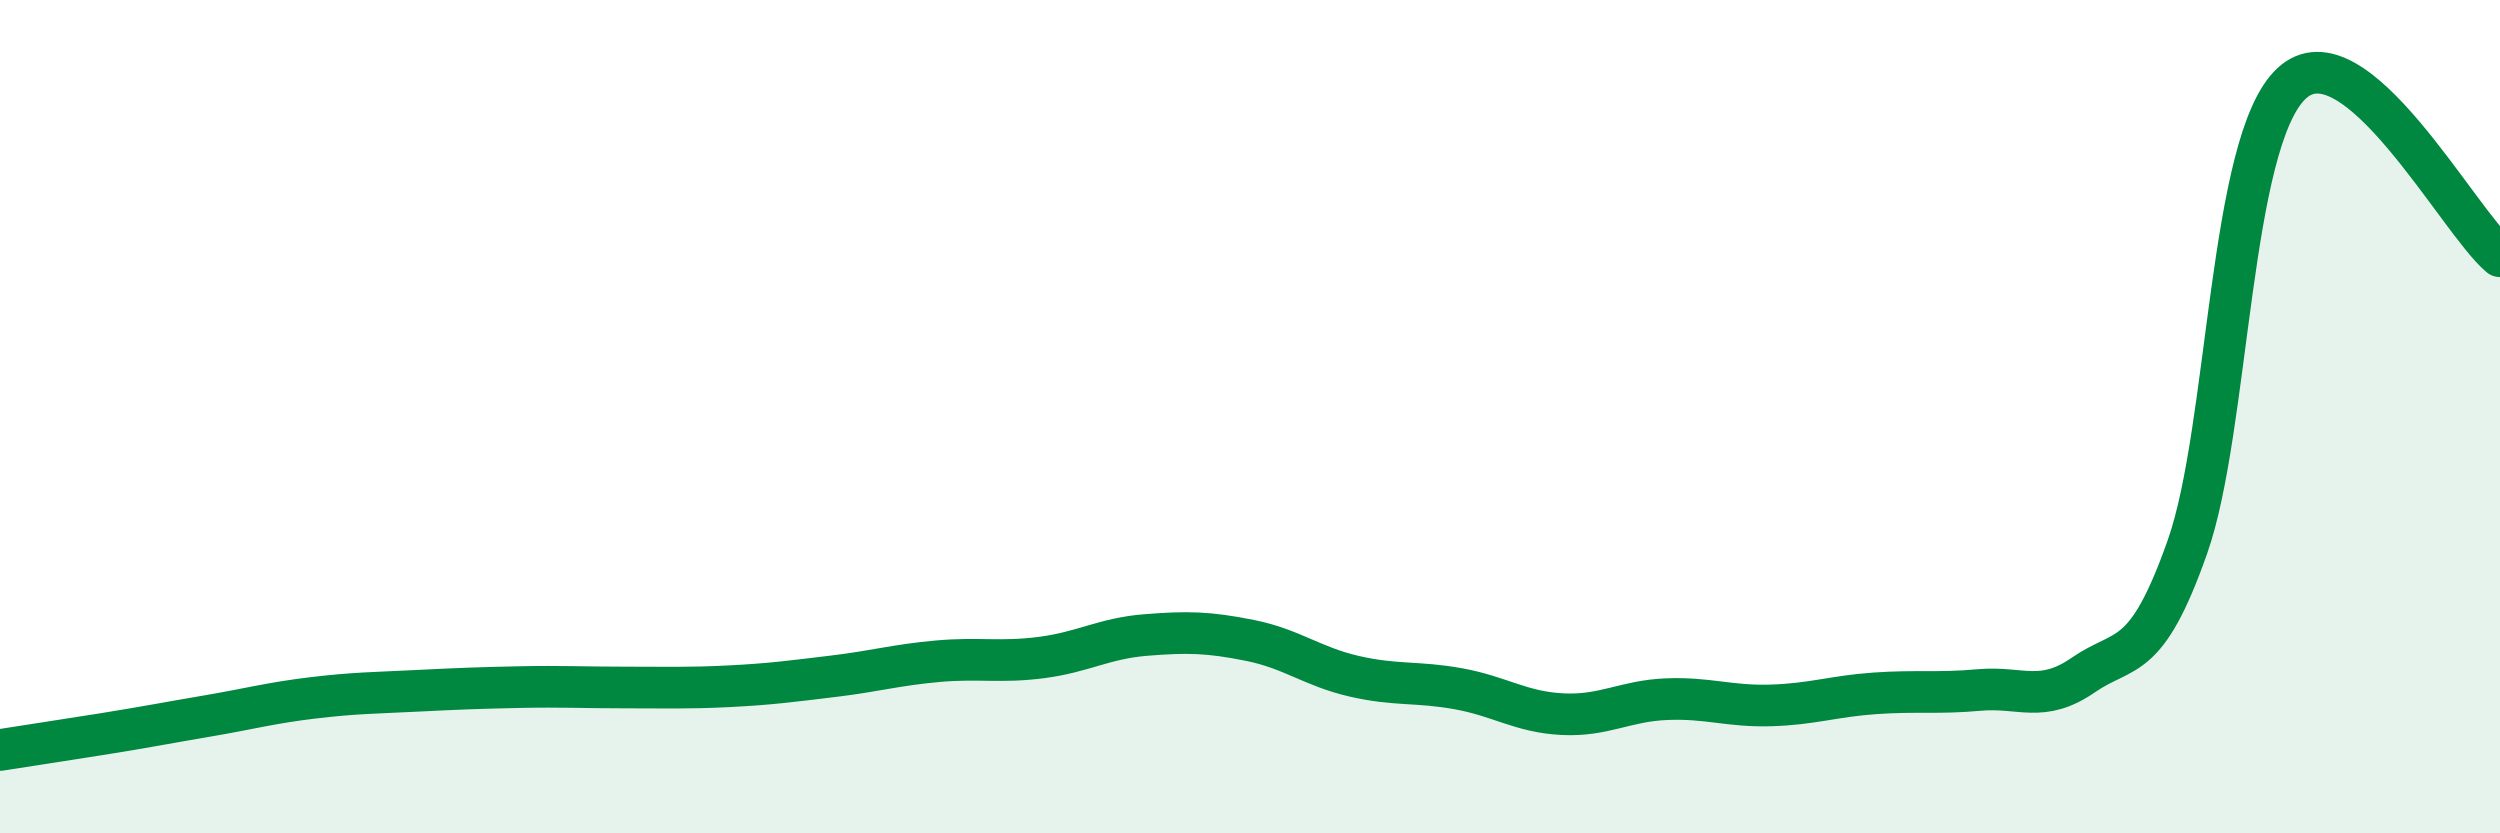 
    <svg width="60" height="20" viewBox="0 0 60 20" xmlns="http://www.w3.org/2000/svg">
      <path
        d="M 0,18 C 0.5,17.92 1.5,17.77 2.5,17.61 C 3.5,17.45 4,17.35 5,17.18 C 6,17.01 6.5,16.87 7.5,16.75 C 8.5,16.63 9,16.63 10,16.58 C 11,16.53 11.5,16.51 12.5,16.49 C 13.5,16.47 14,16.5 15,16.5 C 16,16.5 16.5,16.52 17.5,16.47 C 18.5,16.42 19,16.35 20,16.23 C 21,16.11 21.5,15.96 22.5,15.87 C 23.5,15.78 24,15.91 25,15.78 C 26,15.65 26.5,15.32 27.5,15.24 C 28.5,15.16 29,15.17 30,15.37 C 31,15.57 31.5,16 32.5,16.23 C 33.5,16.46 34,16.35 35,16.53 C 36,16.71 36.5,17.09 37.5,17.14 C 38.5,17.19 39,16.82 40,16.78 C 41,16.74 41.5,16.96 42.5,16.93 C 43.5,16.9 44,16.71 45,16.64 C 46,16.57 46.5,16.65 47.5,16.56 C 48.5,16.47 49,16.89 50,16.2 C 51,15.51 51.5,15.96 52.5,13.12 C 53.5,10.28 53.5,3.39 55,2 C 56.5,0.61 59,5.32 60,6.15L60 20L0 20Z"
        fill="#008740"
        opacity="0.1"
        stroke-linecap="round"
        stroke-linejoin="round"
      />
      <path
        d="M 0,18 C 0.5,17.92 1.5,17.77 2.5,17.61 C 3.5,17.45 4,17.35 5,17.18 C 6,17.01 6.5,16.87 7.5,16.75 C 8.5,16.63 9,16.63 10,16.58 C 11,16.53 11.5,16.51 12.5,16.49 C 13.5,16.47 14,16.5 15,16.5 C 16,16.5 16.5,16.52 17.5,16.47 C 18.5,16.42 19,16.35 20,16.23 C 21,16.11 21.5,15.96 22.5,15.87 C 23.5,15.78 24,15.91 25,15.78 C 26,15.65 26.5,15.32 27.5,15.24 C 28.5,15.16 29,15.17 30,15.37 C 31,15.57 31.5,16 32.5,16.23 C 33.5,16.46 34,16.35 35,16.53 C 36,16.71 36.5,17.09 37.5,17.14 C 38.5,17.19 39,16.82 40,16.78 C 41,16.74 41.5,16.96 42.5,16.93 C 43.5,16.9 44,16.71 45,16.64 C 46,16.57 46.5,16.65 47.5,16.56 C 48.5,16.47 49,16.89 50,16.2 C 51,15.51 51.5,15.96 52.5,13.12 C 53.5,10.28 53.5,3.39 55,2 C 56.5,0.61 59,5.32 60,6.15"
        stroke="#008740"
        stroke-width="1"
        fill="none"
        stroke-linecap="round"
        stroke-linejoin="round"
      />
    </svg>
  